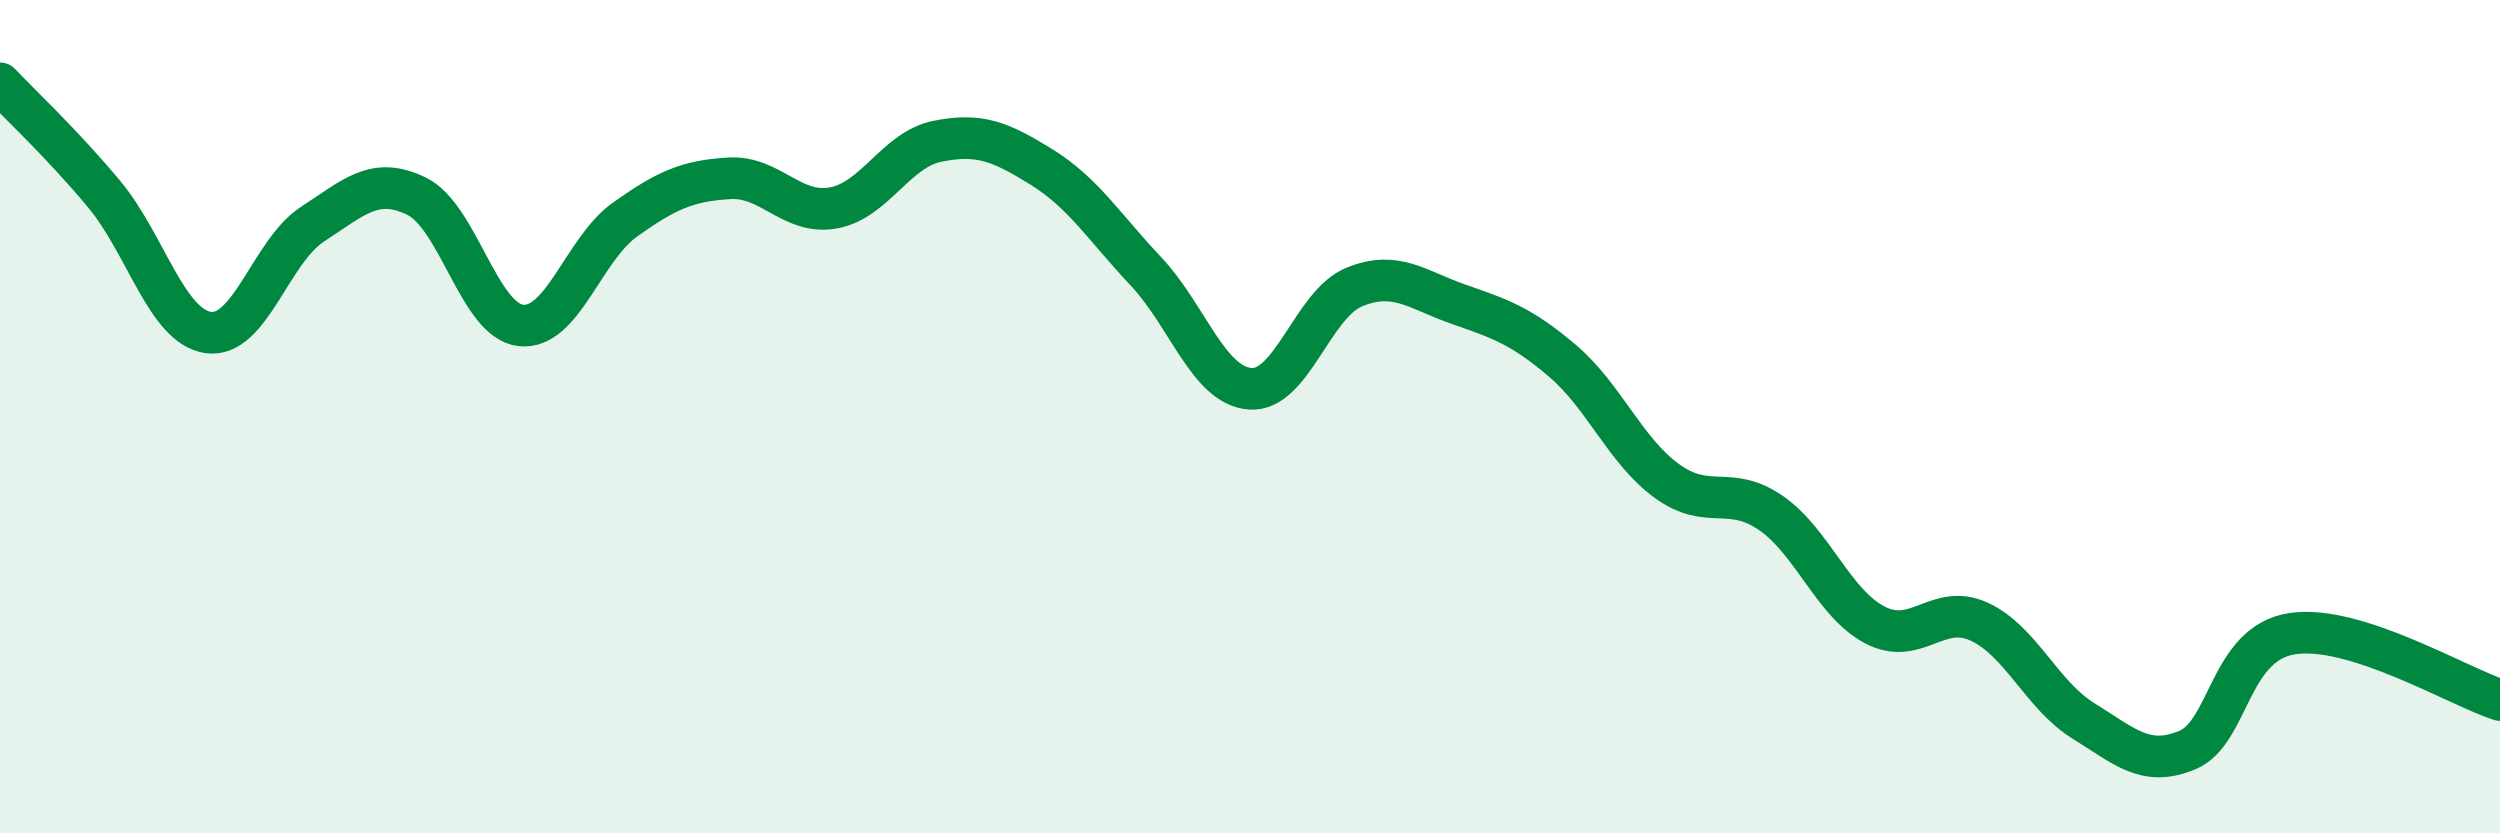 
    <svg width="60" height="20" viewBox="0 0 60 20" xmlns="http://www.w3.org/2000/svg">
      <path
        d="M 0,2 C 0.5,2.53 1.5,3.46 2.5,4.66 C 3.5,5.86 4,7.84 5,7.98 C 6,8.12 6.5,6.03 7.5,5.38 C 8.5,4.73 9,4.22 10,4.71 C 11,5.2 11.5,7.7 12.5,7.81 C 13.5,7.92 14,5.98 15,5.27 C 16,4.56 16.5,4.34 17.5,4.28 C 18.5,4.22 19,5.17 20,4.99 C 21,4.81 21.5,3.59 22.5,3.39 C 23.5,3.19 24,3.39 25,4.01 C 26,4.63 26.5,5.45 27.5,6.51 C 28.5,7.57 29,9.25 30,9.33 C 31,9.41 31.5,7.3 32.5,6.89 C 33.5,6.48 34,6.95 35,7.3 C 36,7.65 36.5,7.81 37.5,8.66 C 38.5,9.51 39,10.81 40,11.54 C 41,12.27 41.5,11.62 42.5,12.31 C 43.5,13 44,14.48 45,15 C 46,15.52 46.5,14.46 47.5,14.92 C 48.5,15.38 49,16.68 50,17.3 C 51,17.92 51.5,18.42 52.5,18 C 53.5,17.58 53.5,15.45 55,15.21 C 56.5,14.97 59,16.48 60,16.8L60 20L0 20Z"
        fill="#008740"
        opacity="0.1"
        stroke-linecap="round"
        stroke-linejoin="round"
      />
      <path
        d="M 0,2 C 0.5,2.53 1.5,3.46 2.5,4.66 C 3.5,5.86 4,7.84 5,7.98 C 6,8.12 6.5,6.03 7.5,5.38 C 8.5,4.73 9,4.22 10,4.71 C 11,5.2 11.5,7.7 12.5,7.81 C 13.5,7.92 14,5.98 15,5.27 C 16,4.56 16.5,4.34 17.5,4.28 C 18.5,4.22 19,5.17 20,4.99 C 21,4.81 21.5,3.59 22.5,3.39 C 23.5,3.19 24,3.39 25,4.01 C 26,4.63 26.5,5.45 27.5,6.51 C 28.5,7.57 29,9.25 30,9.33 C 31,9.41 31.5,7.3 32.5,6.89 C 33.5,6.48 34,6.95 35,7.3 C 36,7.65 36.5,7.81 37.5,8.66 C 38.5,9.51 39,10.81 40,11.54 C 41,12.27 41.5,11.62 42.5,12.31 C 43.5,13 44,14.48 45,15 C 46,15.52 46.5,14.46 47.5,14.92 C 48.5,15.38 49,16.68 50,17.3 C 51,17.92 51.5,18.42 52.5,18 C 53.5,17.58 53.5,15.45 55,15.21 C 56.5,14.97 59,16.48 60,16.8"
        stroke="#008740"
        stroke-width="1"
        fill="none"
        stroke-linecap="round"
        stroke-linejoin="round"
      />
    </svg>
  